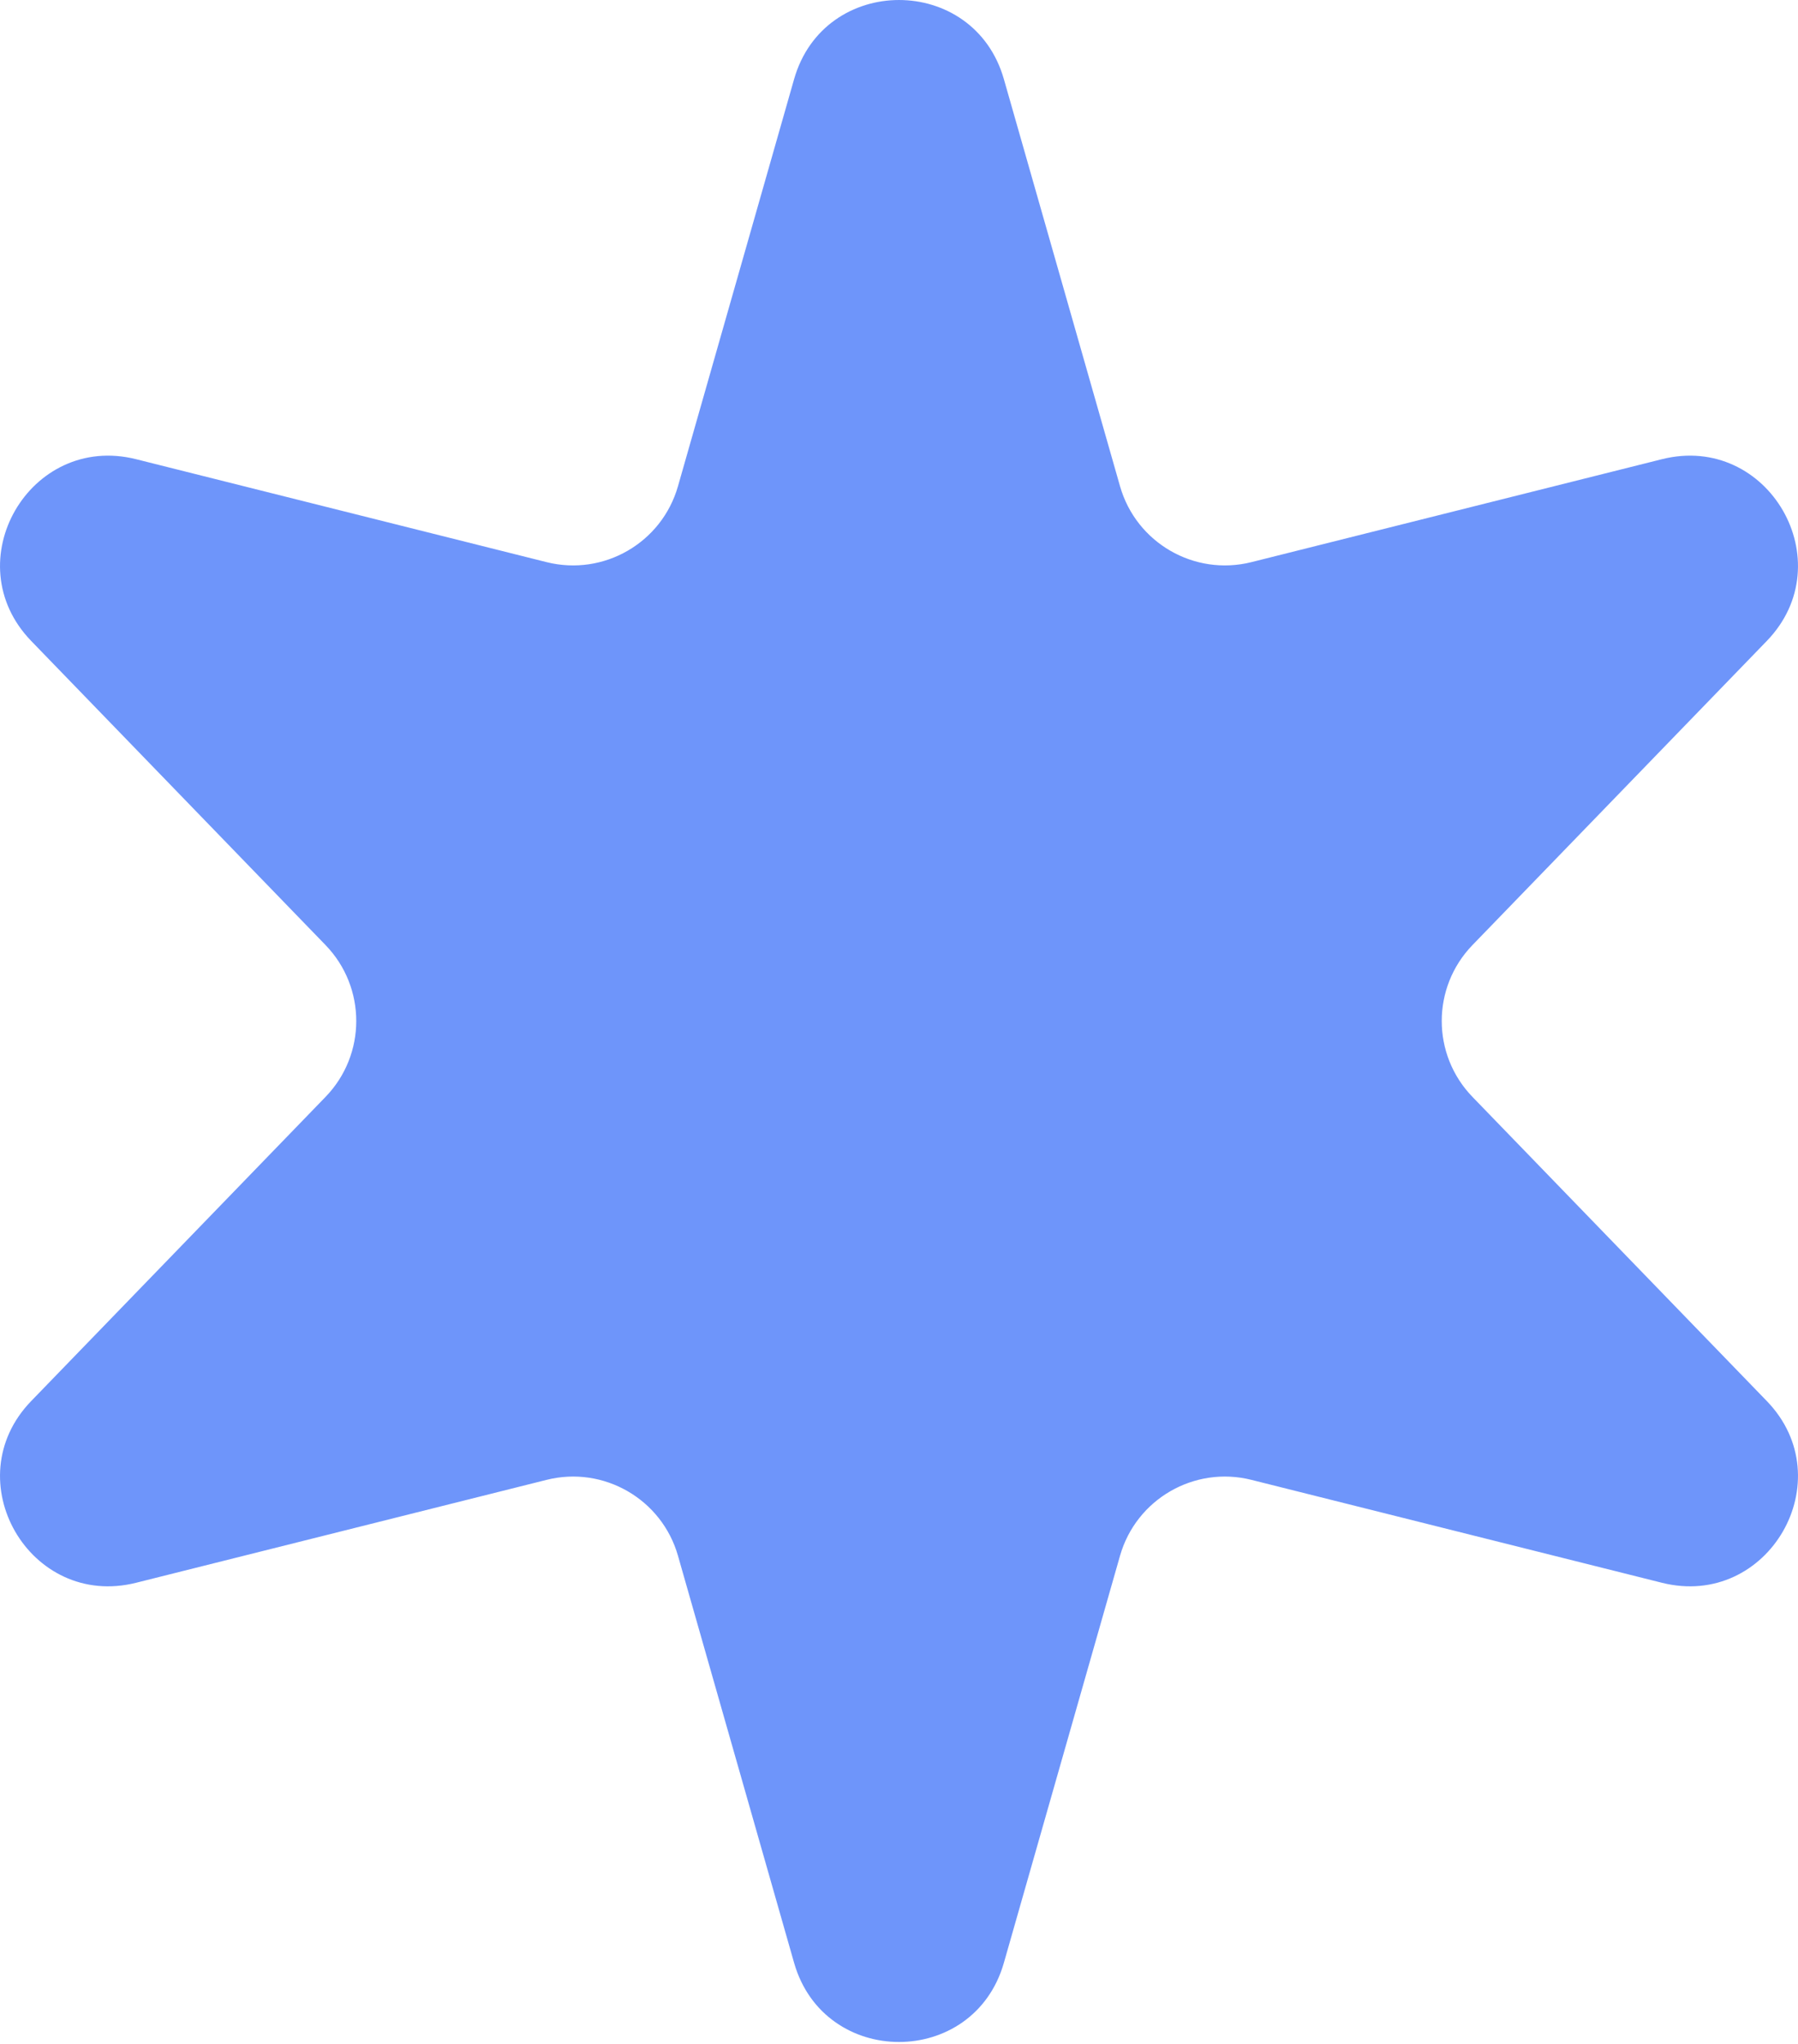 <?xml version="1.0" encoding="UTF-8"?> <svg xmlns="http://www.w3.org/2000/svg" width="66" height="75" viewBox="0 0 66 75" fill="none"> <path d="M29.149 2.905C30.255 -0.968 35.745 -0.968 36.85 2.905L41.113 17.841C41.706 19.919 43.841 21.152 45.937 20.627L61.004 16.85C64.911 15.871 67.656 20.625 64.854 23.52L54.05 34.679C52.547 36.232 52.547 38.697 54.05 40.249L64.854 51.409C67.656 54.303 64.911 59.058 61.004 58.078L45.937 54.302C43.841 53.776 41.706 55.009 41.113 57.087L36.85 72.023C35.745 75.897 30.255 75.897 29.149 72.023L24.887 57.087C24.294 55.009 22.159 53.776 20.063 54.302L4.996 58.078C1.089 59.058 -1.656 54.303 1.146 51.409L11.95 40.249C13.453 38.697 13.453 36.232 11.95 34.679L1.146 23.52C-1.656 20.625 1.089 15.871 4.996 16.85L20.063 20.627C22.159 21.152 24.294 19.919 24.887 17.841L29.149 2.905Z" fill="#6E95FA"></path> </svg> 